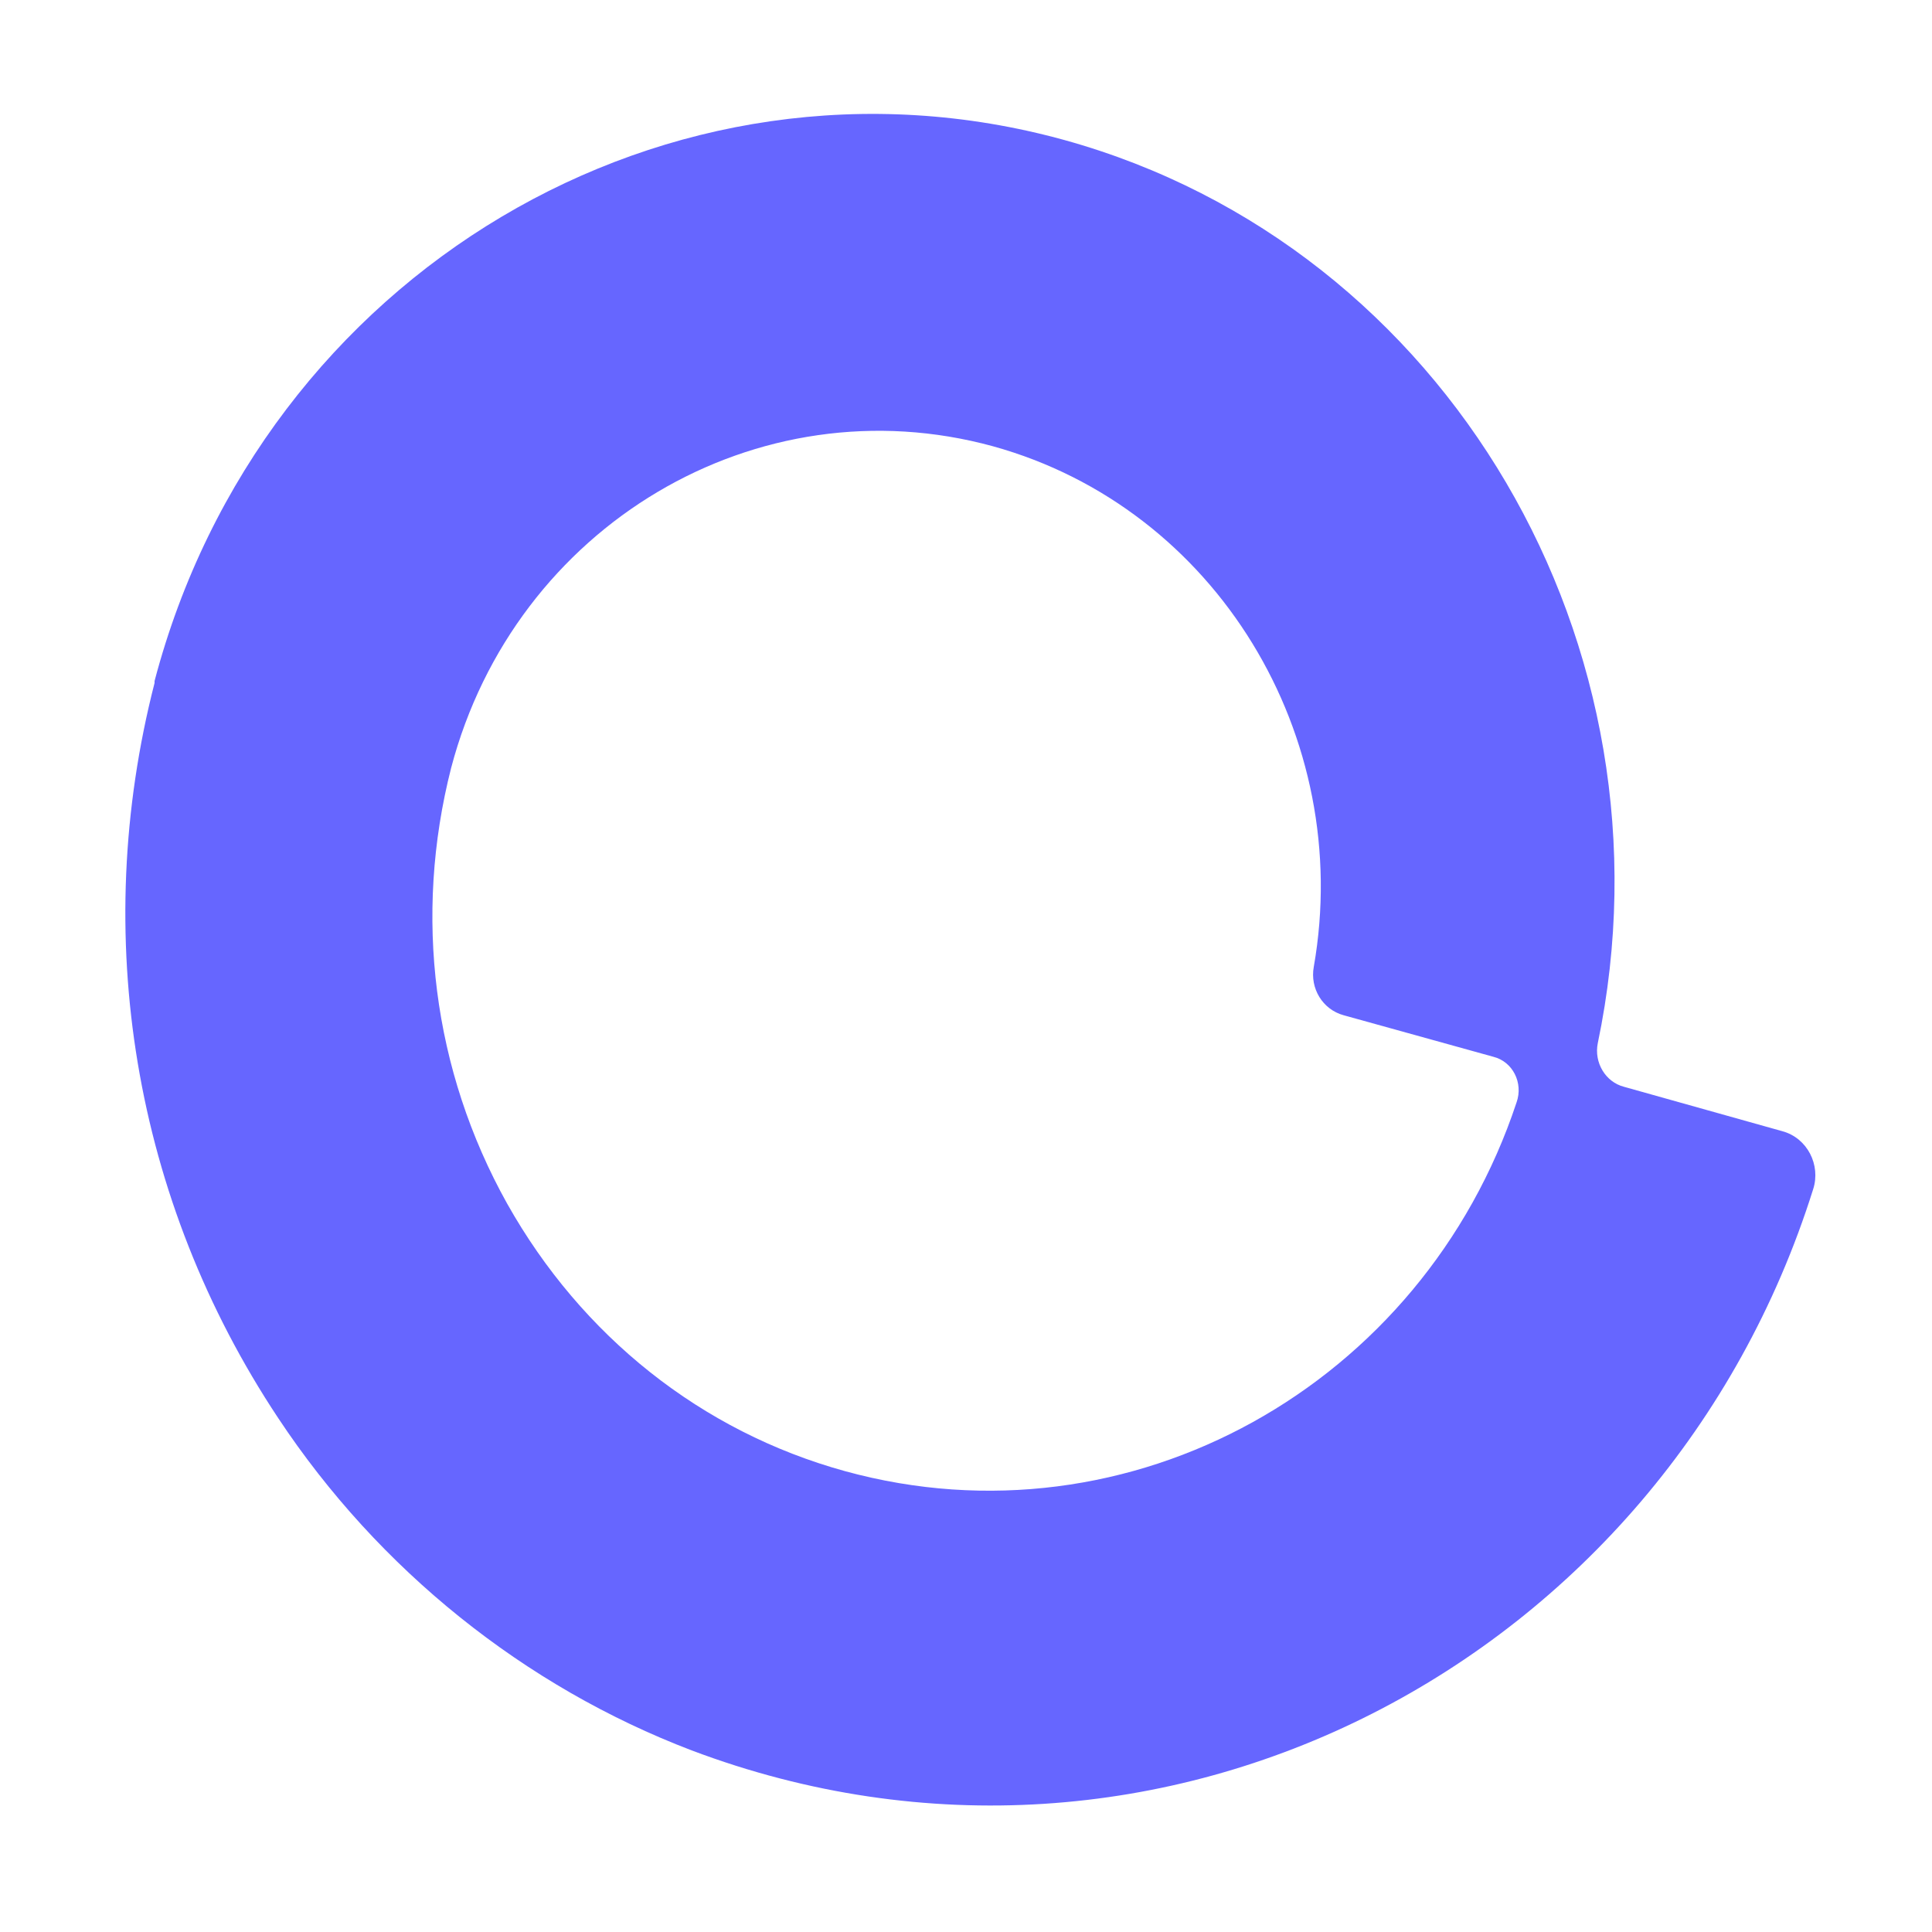 <?xml version="1.0" standalone="no"?><!DOCTYPE svg PUBLIC "-//W3C//DTD SVG 1.1//EN" "http://www.w3.org/Graphics/SVG/1.1/DTD/svg11.dtd"><svg t="1741436914252" class="icon" viewBox="0 0 1024 1024" version="1.1" xmlns="http://www.w3.org/2000/svg" p-id="2616" xmlns:xlink="http://www.w3.org/1999/xlink" width="200" height="200"><path d="M860.672 576c-9.728-2.56-15.872-12.8-13.824-23.04 44.032-210.432-79.36-422.4-282.624-478.72C354.816 16.384 138.752 144.896 81.92 360.96v1.024c-34.304 133.632-11.264 273.92 65.536 389.632 53.248 80.384 130.56 142.336 219.136 176.128 248.32 93.696 515.584-46.592 594.432-297.472 4.096-12.8-3.072-27.136-16.384-30.72l-83.968-23.552z m-412.672 203.776c-76.288-20.992-139.776-71.68-179.2-141.824-39.424-70.656-49.664-152.576-29.696-230.912 33.792-128.512 162.304-204.8 287.232-170.496 118.272 32.768 191.488 153.6 169.984 275.968-2.048 11.264 4.608 22.528 15.872 25.6l79.36 22.016c10.24 2.56 15.872 13.824 12.288 24.064-49.664 150.016-204.8 237.056-355.84 195.584z" fill="#6666FF" p-id="2617"></path></svg>